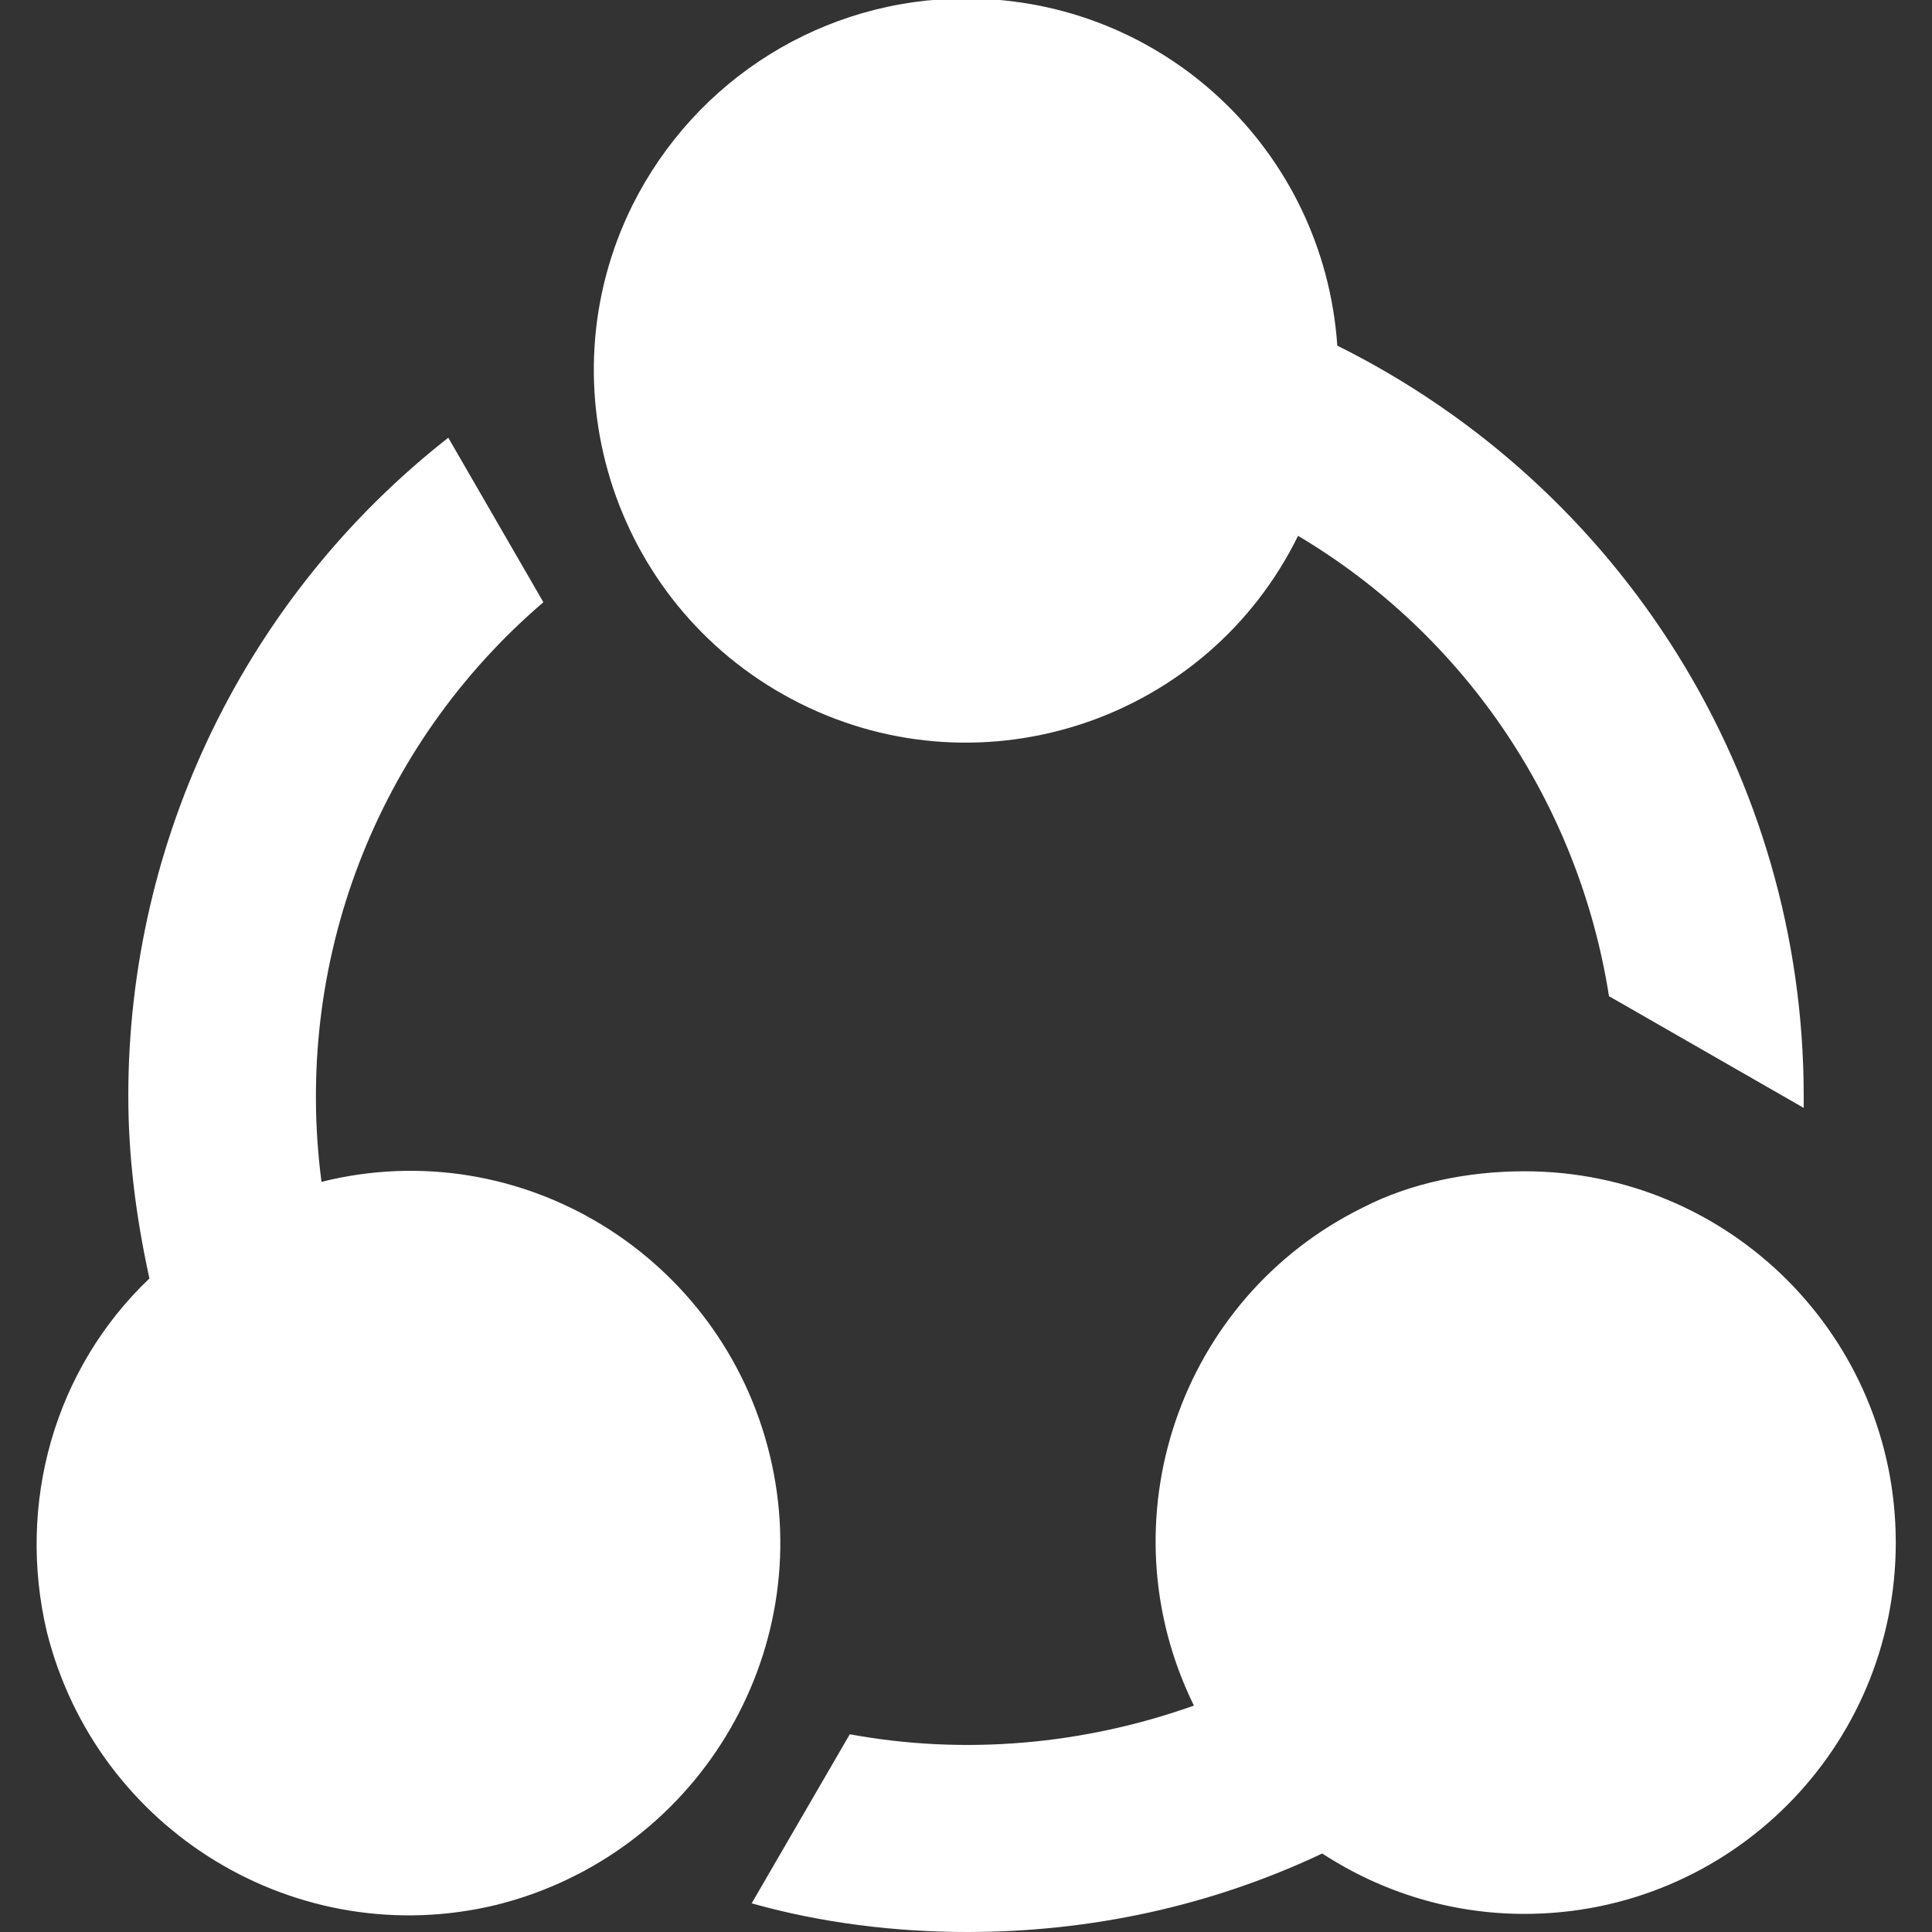 <?xml version="1.0" encoding="utf-8"?>
<!-- Generator: Adobe Illustrator 25.0.0, SVG Export Plug-In . SVG Version: 6.00 Build 0)  -->
<svg version="1.1" id="图层_1" xmlns="http://www.w3.org/2000/svg" xmlns:xlink="http://www.w3.org/1999/xlink" x="0px" y="0px"
	 viewBox="0 0 128 128" style="enable-background:new 0 0 128 128;" xml:space="preserve">
<rect x="0" y="0" width="128" height="128" fill="#333333" stroke="none"/>
<style type="text/css">
	.st0{fill:#FFFFFF;}
</style>
<path class="st0" d="M101,77.6c13.6,0,24.6,11,24.6,24.6s-11,24.6-24.6,24.6c-4.8,0-9.4-1.4-13.4-4c-7.4,3.5-15.4,5.2-23.5,5.2
	c-4.8,0-9.7-0.6-14.3-1.9l6.5-11.2c7.6,1.4,15.5,0.7,22.8-1.9c-6-12.2-1-27,11.2-33C93.4,78.4,97.2,77.6,101,77.6z M29.7,29L36,39.9
	c-11.1,9.5-16.6,23.9-14.7,38.4C34.5,75,47.8,83.2,51,96.4c3.2,13.2-4.9,26.5-18.1,29.8c-13.2,3.2-26.5-4.9-29.8-18.1
	c-2-8.5,0.5-17.4,6.8-23.4C9,80.6,8.5,76.6,8.5,72.6C8.5,55.6,16.3,39.5,29.7,29z M64-0.1c13,0,23.7,10,24.6,23
	c18.9,9.4,30.9,28.6,30.9,49.7l0,0.8L106.6,66c-2-12.7-9.5-23.9-20.6-30.5C80,47.7,65.2,52.7,53,46.6s-17.1-20.9-11.1-33
	C46.1,5.2,54.6-0.1,64-0.1z"/>
</svg>
